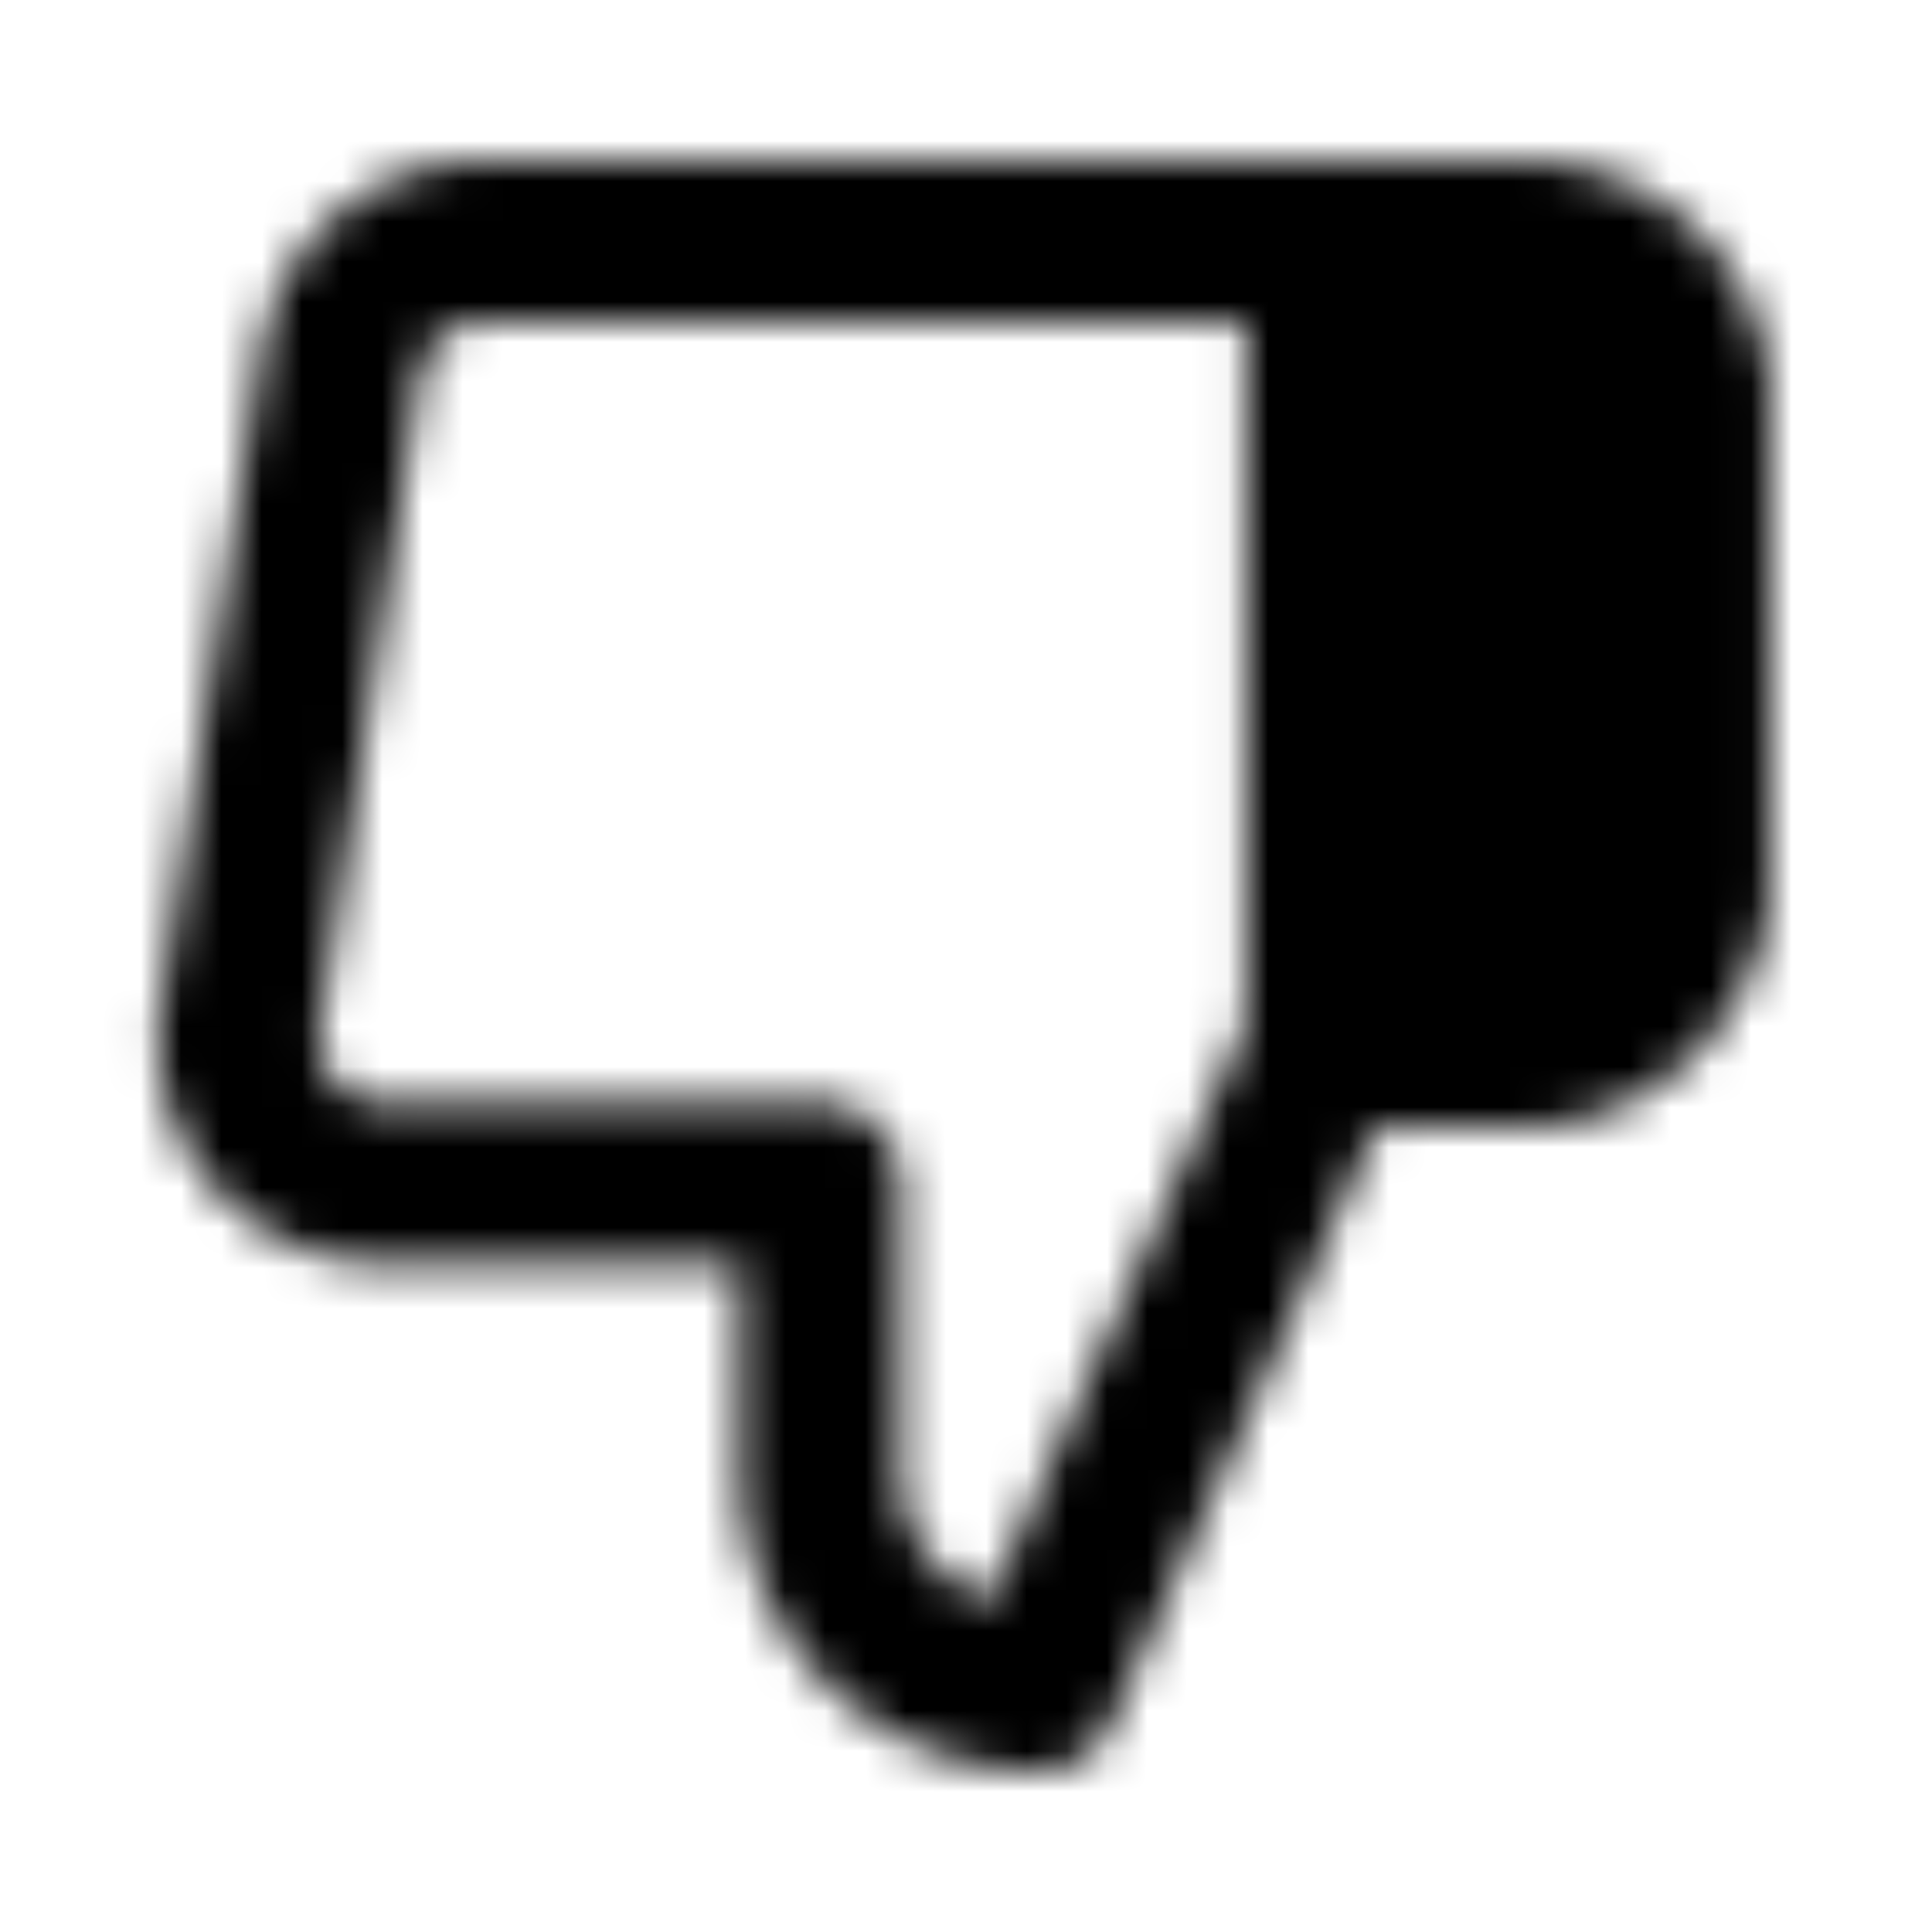 <?xml version="1.0" encoding="utf-8"?>
<!-- Generator: www.svgicons.com -->
<svg xmlns="http://www.w3.org/2000/svg" width="800" height="800" viewBox="0 0 48 48">
<defs><mask id="ipTThumbsDown0"><g fill="none" stroke="#fff" stroke-linejoin="round" stroke-width="4"><path d="M20.38 29.4v7.2a5.4 5.4 0 0 0 5.4 5.4l7.2-16.2V6H12.062a3.6 3.6 0 0 0-3.6 3.06L5.98 25.26a3.6 3.6 0 0 0 3.6 4.14z"/><path fill="#555" d="M32.98 6h4.806a4.158 4.158 0 0 1 4.194 3.6v12.6c-.283 2.09-2.086 3.838-4.194 3.8H32.98z"/></g></mask></defs><path fill="currentColor" d="M0 0h48v48H0z" mask="url(#ipTThumbsDown0)"/>
</svg>